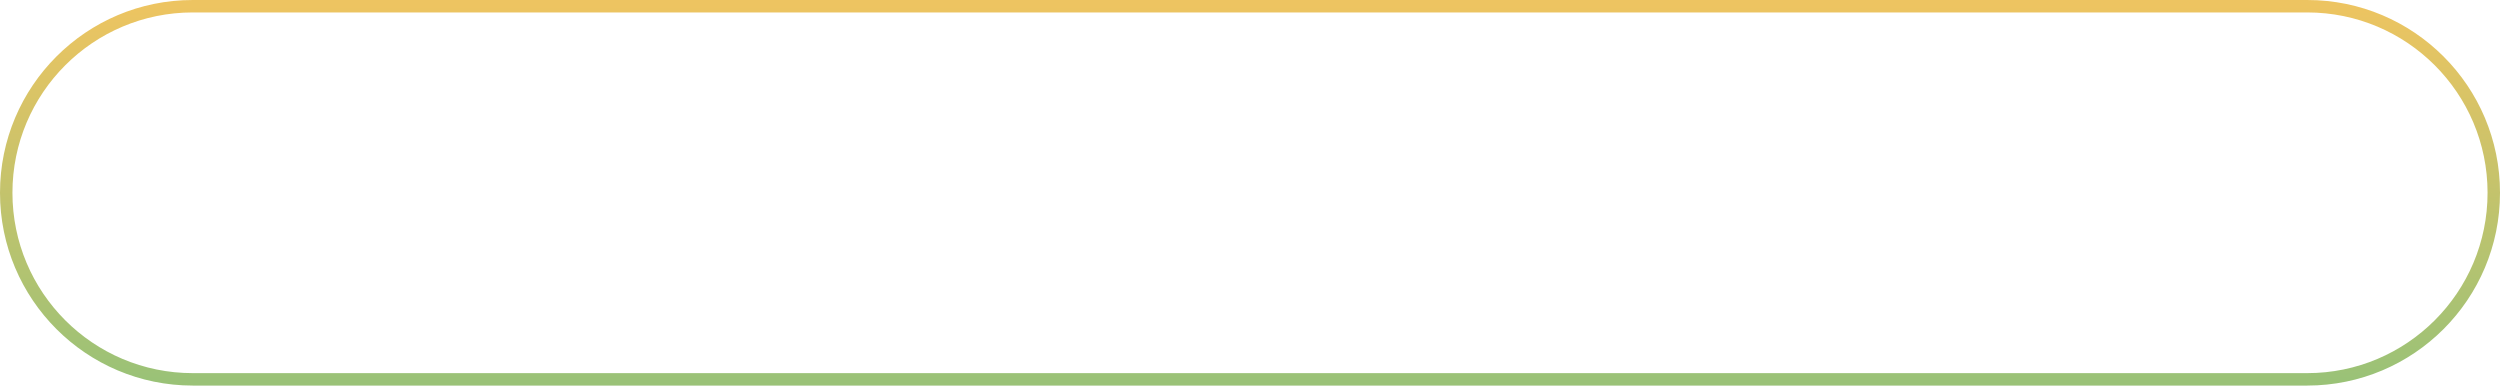<?xml version="1.0" encoding="UTF-8"?> <svg xmlns="http://www.w3.org/2000/svg" width="804" height="124" viewBox="0 0 804 124" fill="none"> <path fill-rule="evenodd" clip-rule="evenodd" d="M0 62C0 27.758 27.758 0 62 0H742C776.242 0 804 27.758 804 62C804 96.242 776.242 124 742 124H62C27.758 124 0 96.242 0 62ZM62 4C29.968 4 4 29.968 4 62C4 94.032 29.968 120 62 120H742C774.033 120 800 94.032 800 62C800 29.968 774.033 4 742 4H62Z" fill="url(#paint0_linear_191_11)"></path> <defs> <linearGradient id="paint0_linear_191_11" x1="407.116" y1="2" x2="407.116" y2="122" gradientUnits="userSpaceOnUse"> <stop stop-color="#EDC461"></stop> <stop offset="1" stop-color="#9AC277"></stop> </linearGradient> </defs> </svg> 